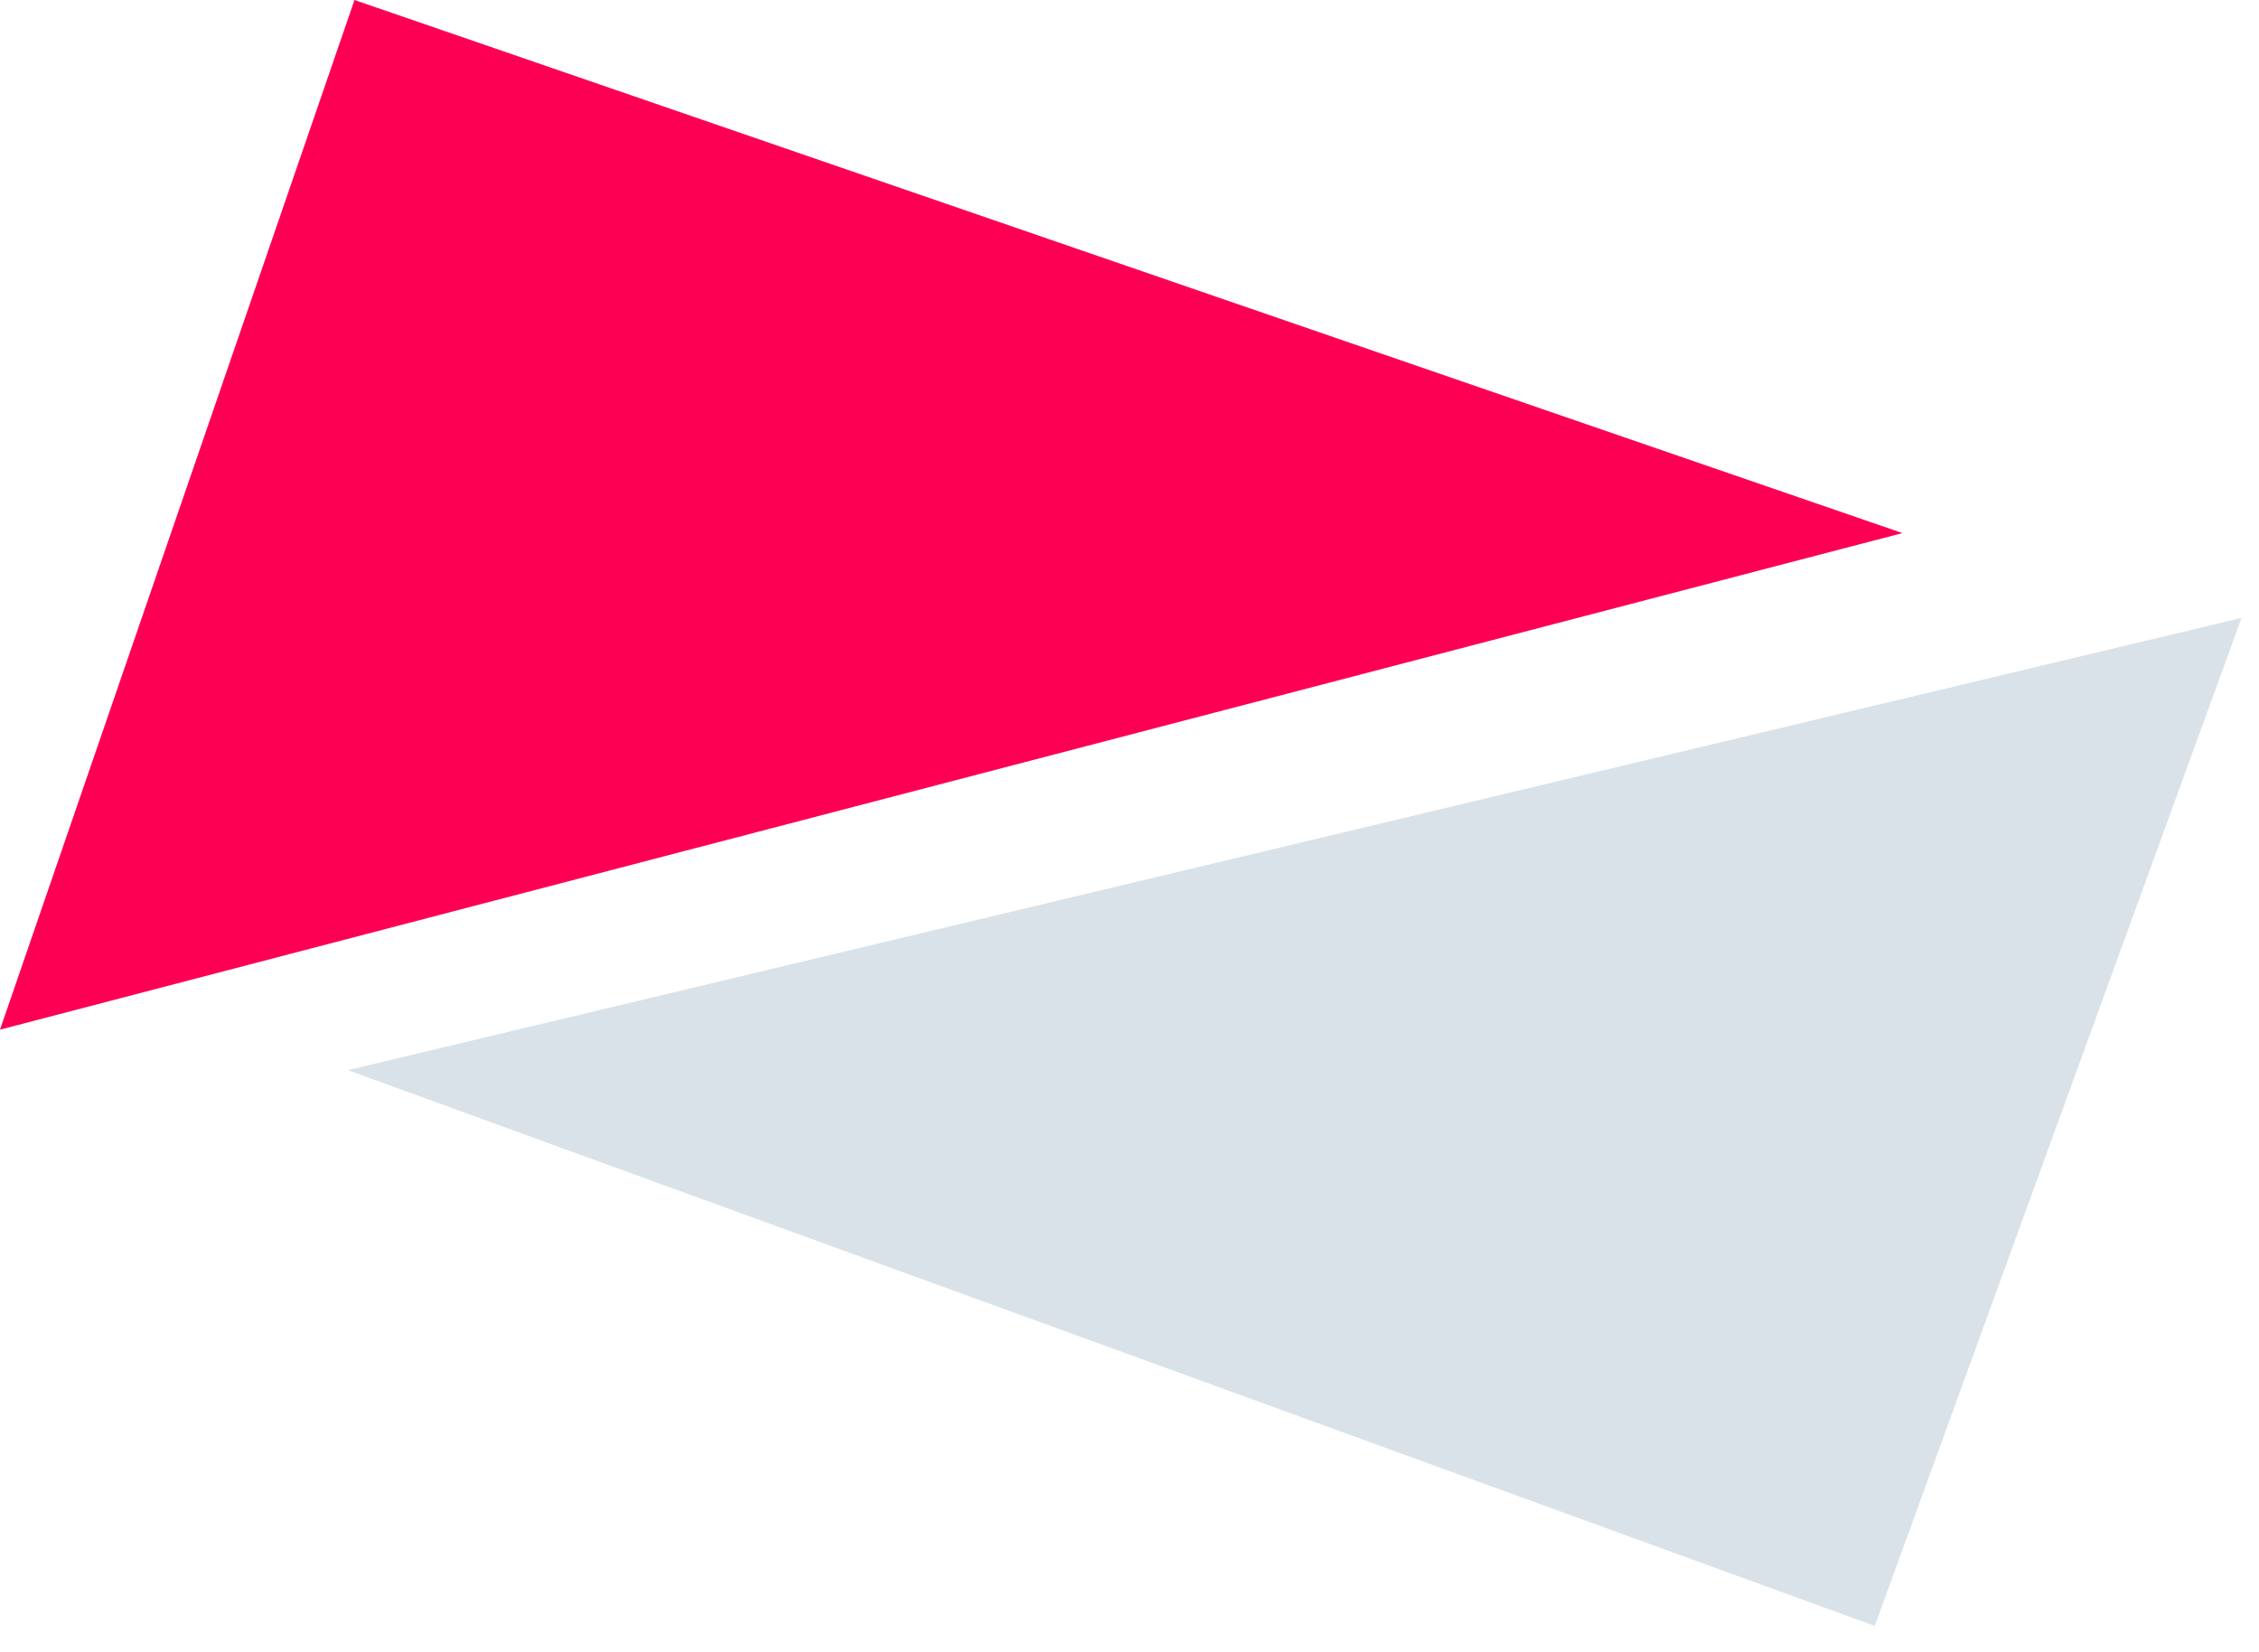 <svg xmlns="http://www.w3.org/2000/svg" width="221.156" height="161.746" viewBox="0 0 221.156 161.746">
  <g id="Group_1963" data-name="Group 1963" transform="translate(-16510.834 -3989.702)">
    <g id="Group_1962" data-name="Group 1962" transform="translate(-249 562)">
      <path id="Path_5049" data-name="Path 5049" d="M52.181,0,100.79,186.25,0,151.545Z" transform="translate(16946.084 3427.702) rotate(90)" fill="#fd0054" />
      <path id="Path_5048" data-name="Path 5048" d="M57,0,98.028,186.128,0,148.5Z" transform="translate(16794.891 3589.448) rotate(-91)" fill="#c9d6df" opacity=".7"/>
    </g>
  </g>
</svg>
